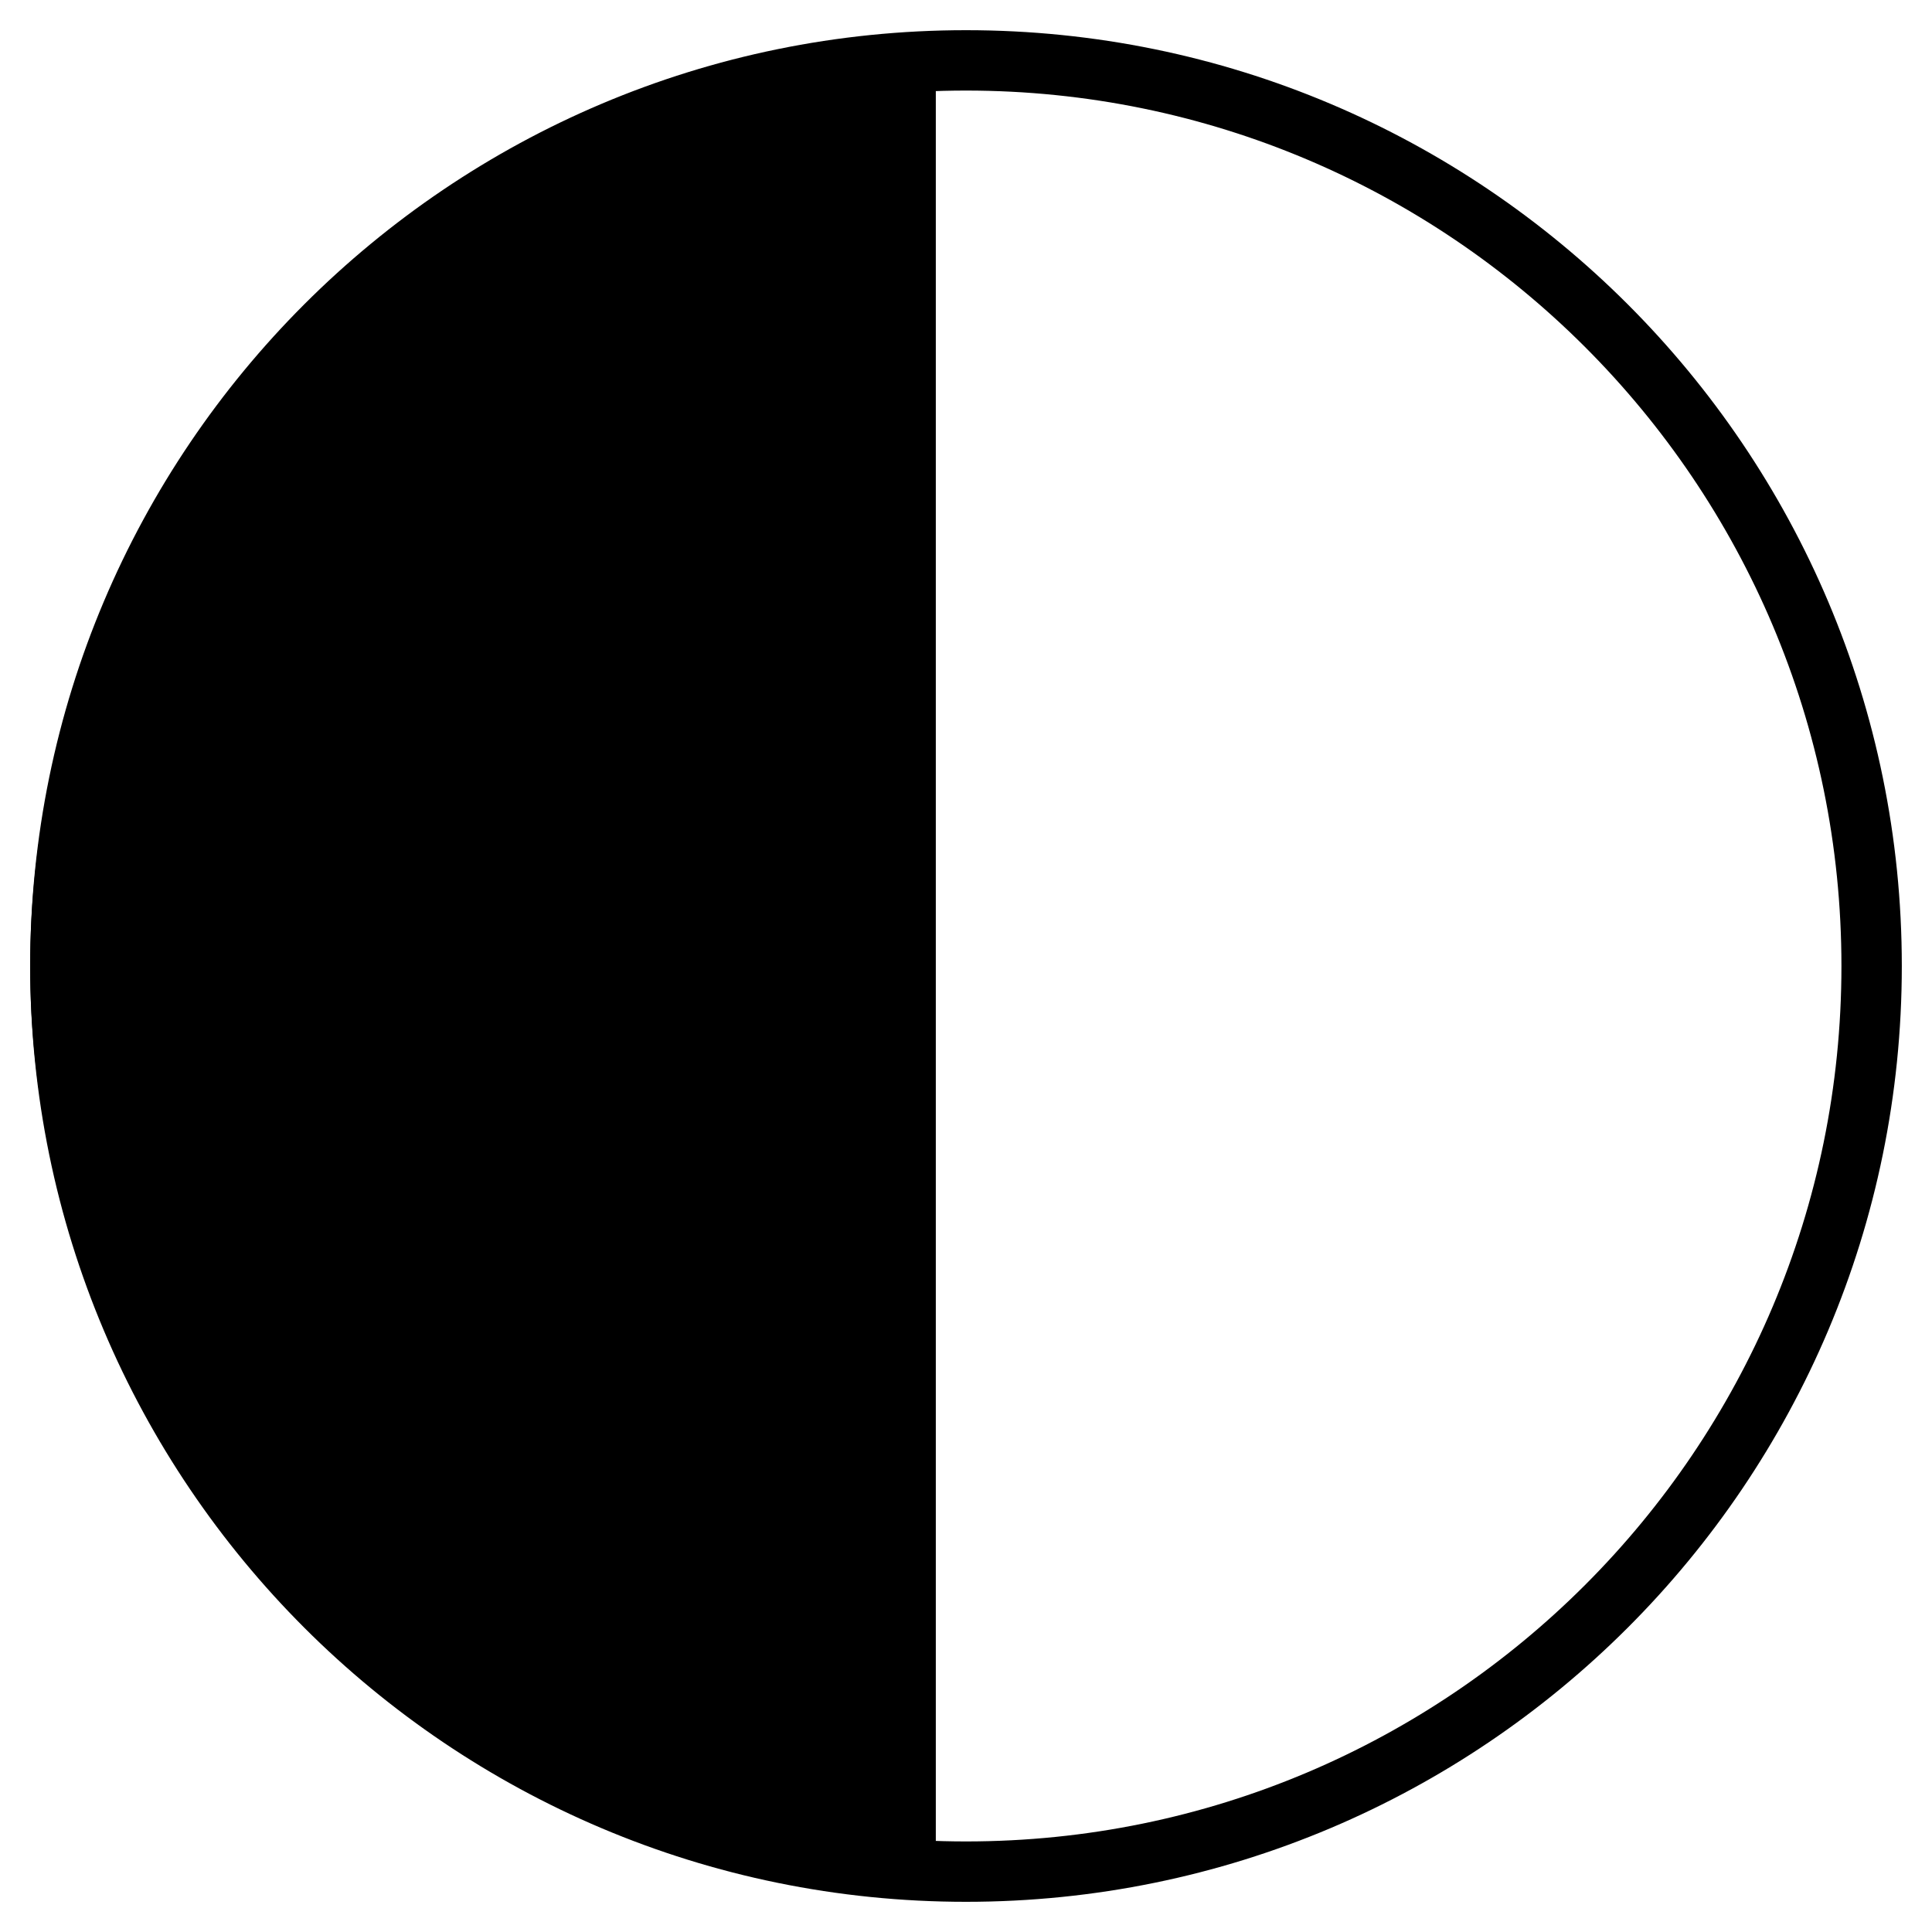 <svg xmlns="http://www.w3.org/2000/svg" width="32" height="32" fill="none"><path d="M16 31c8.284 0 15-6.716 15-15S24.284 1 16 1 1 7.716 1 16s6.716 15 15 15z" stroke="#000"/><g fill="#000"><path fill-rule="evenodd" d="M15 2C7.268 2 1 8.268 1 16s6.268 14 14 14V2z"/><path d="M15 2h.5v-.5H15V2zm0 28v.5h.5V30H15zm0-28.5C6.992 1.5.5 7.992.5 16h1C1.5 8.544 7.544 2.5 15 2.5v-1zM.5 16c0 8.008 6.492 14.5 14.5 14.5v-1C7.544 29.5 1.5 23.456 1.5 16h-1zm15 14V2h-1v28h1z"/></g></svg>